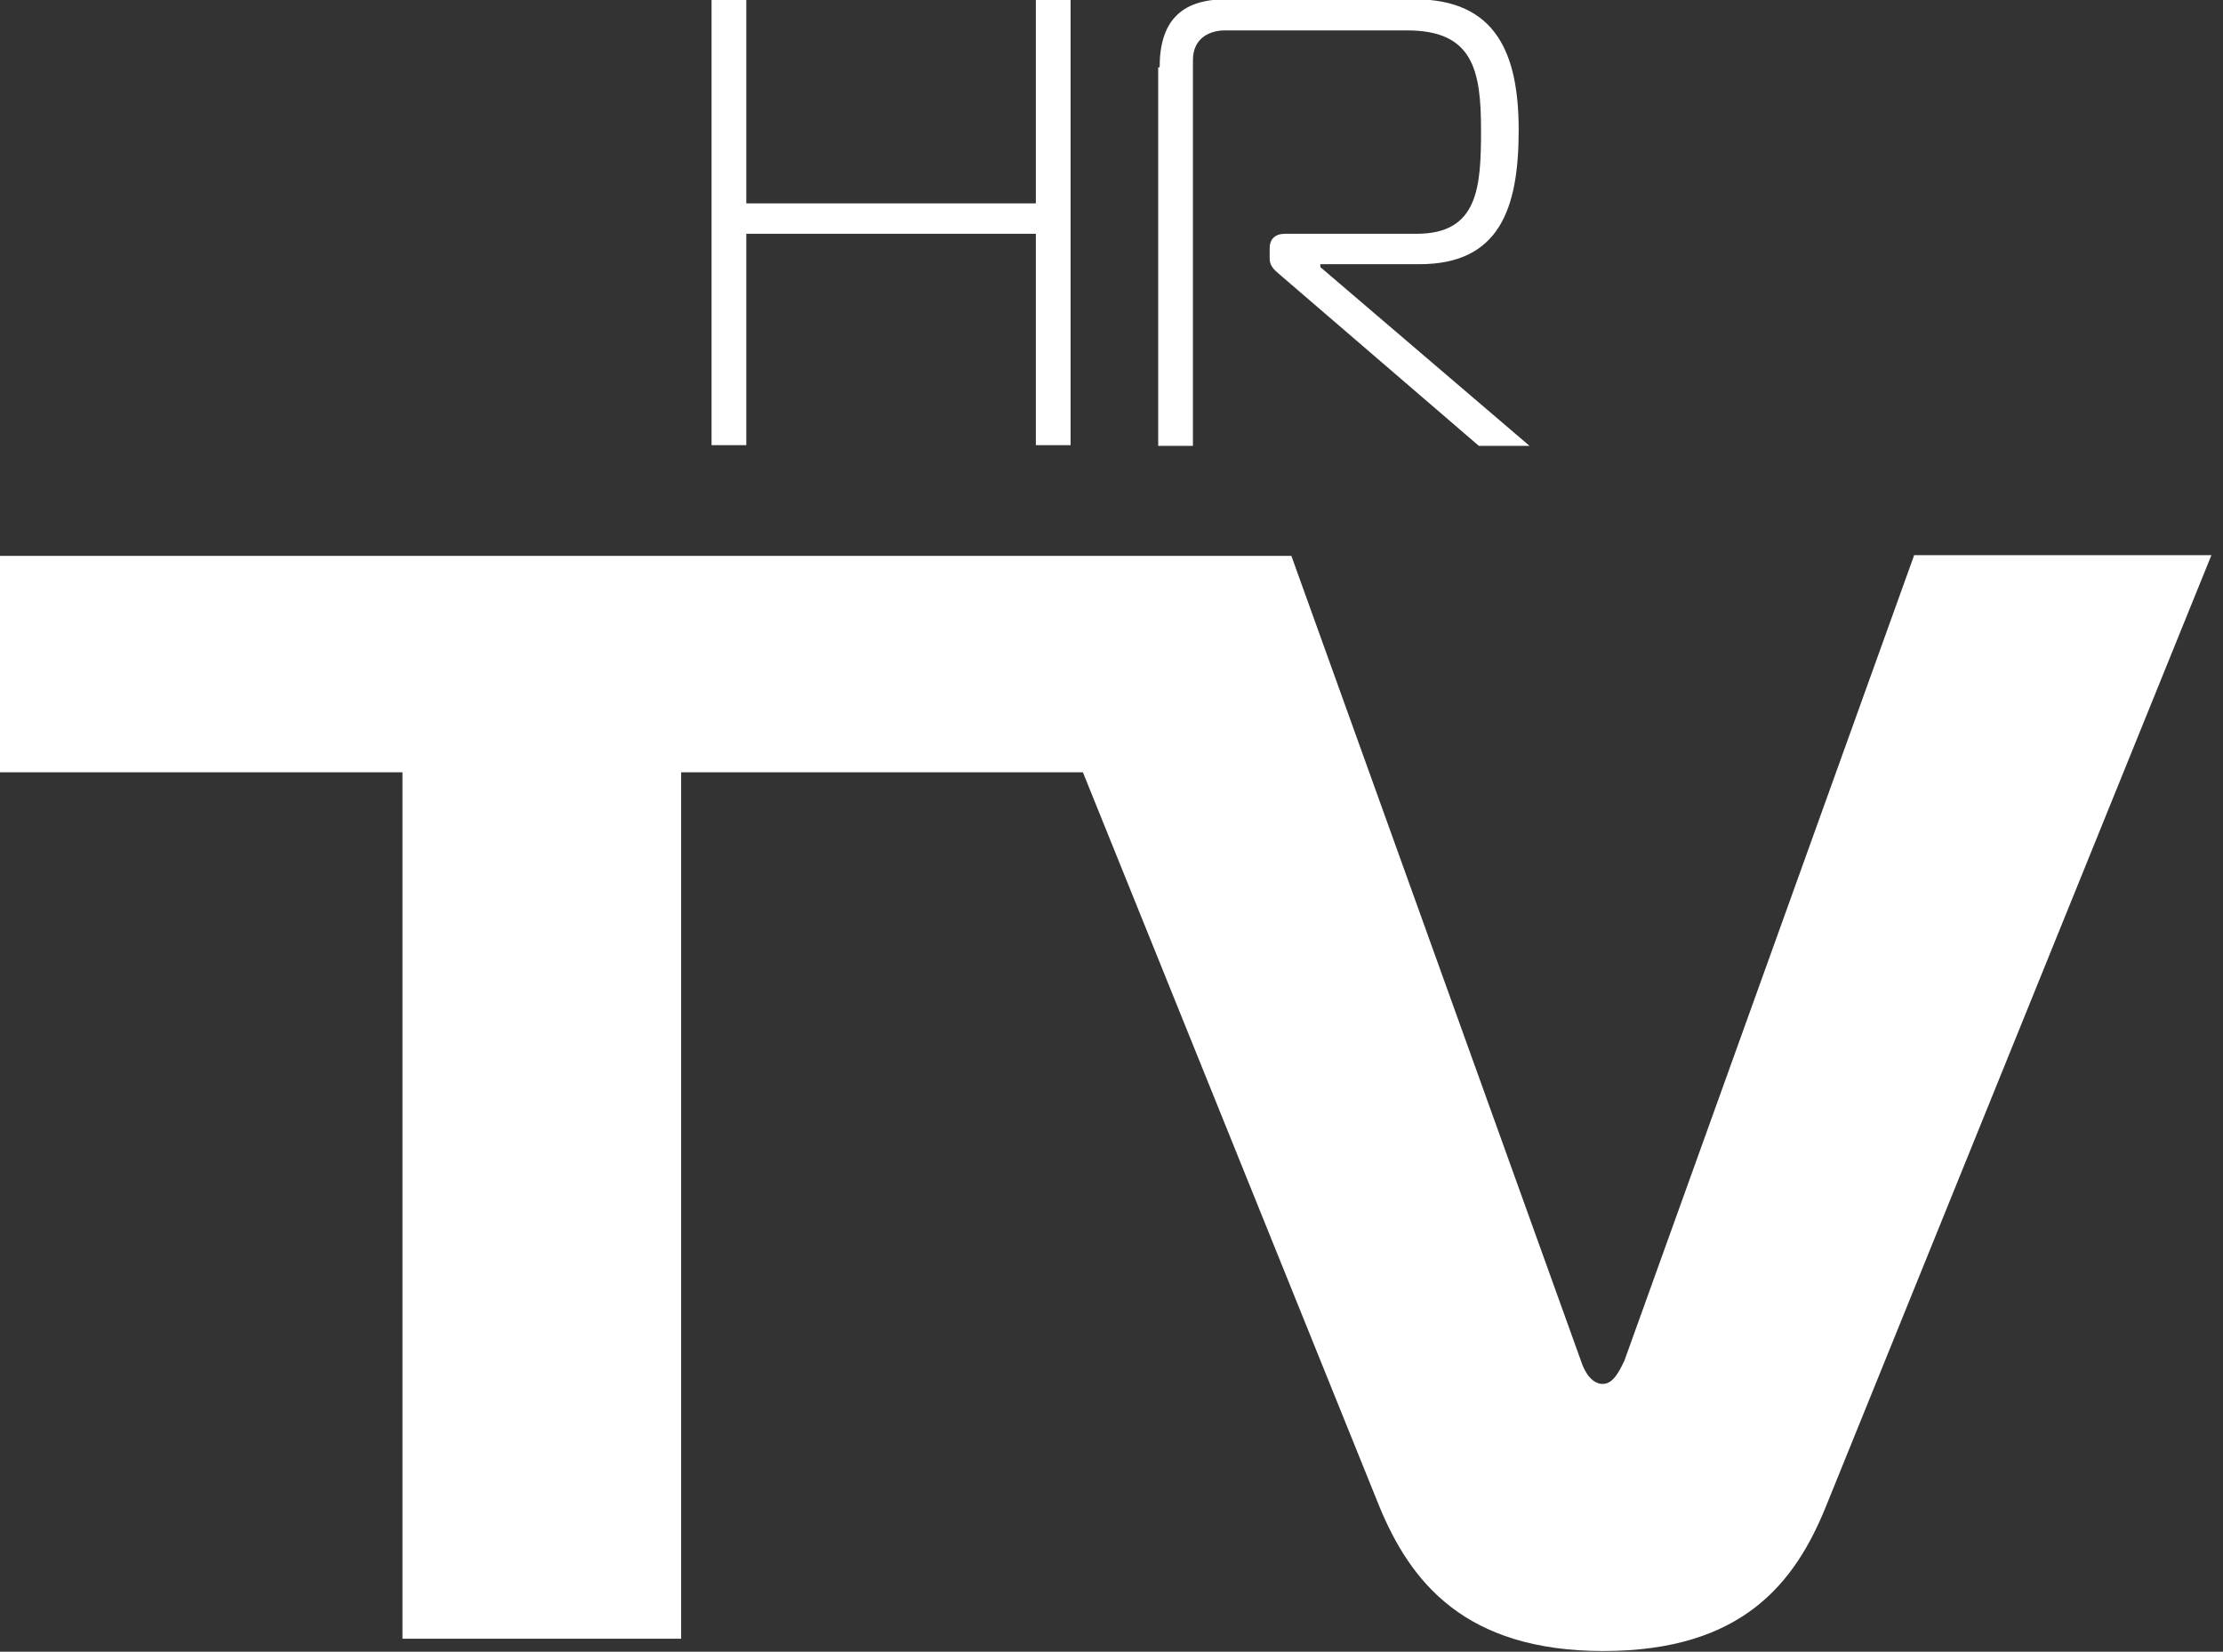 <?xml version="1.0" encoding="utf-8"?>
<!-- Generator: Adobe Illustrator 24.3.0, SVG Export Plug-In . SVG Version: 6.00 Build 0)  -->
<svg version="1.1" id="Livello_1" xmlns="http://www.w3.org/2000/svg" xmlns:xlink="http://www.w3.org/1999/xlink" x="0px" y="0px"
	 viewBox="0 0 307.1 228.2" style="enable-background:new 0 0 307.1 228.2;" xml:space="preserve">
<rect x="0" y="0" width="307.1" height="228.2" fill="#333333" stroke="none"/>
<style type="text/css">
	.st0{fill:#FFFFFF;}
</style>
<path class="st0" d="M264.4,76.8l-40,111.2c-0.9,1.9-1.7,3.2-3,3.2c-1.3,0-2.4-1.3-3-3.2l-40-111.2h-28.8h-12.2H0v29.9h55.6v119.7
	h38.5V106.7h55.5l40.9,101.3c4.3,10.5,11.8,20.1,31,20.1c19.2,0,26.5-9.4,30.8-20.1l53.2-131.3H264.4z"/>
<g>
	<g>
		<path class="st0" d="M147.9,61.5h-4.8V32.3h-40v29.2h-4.8V-0.1h4.8v28.2h40V-0.1h4.8V61.5z"/>
		<path class="st0" d="M160.2,9.3c0-6.2,2.8-9.4,9.2-9.4h26c11.3,0,14.4,7.5,14.4,18.1c0,10.9-2.7,18.5-13.7,18.5h-13.7v0.4
			l28.9,24.7h-7l-27.2-23.4c-0.9-0.8-1.7-1.3-1.7-2.5v-1.4c0-1.3,0.8-2,2.1-2h18.2c8.5,0,8.9-6.4,8.9-14.3c0-8.3-1.1-13.8-10.2-13.8
			h-25.2c-2,0-4.4,1-4.4,4.1v53.3h-4.8V9.3z"/>
	</g>
</g>
</svg>
